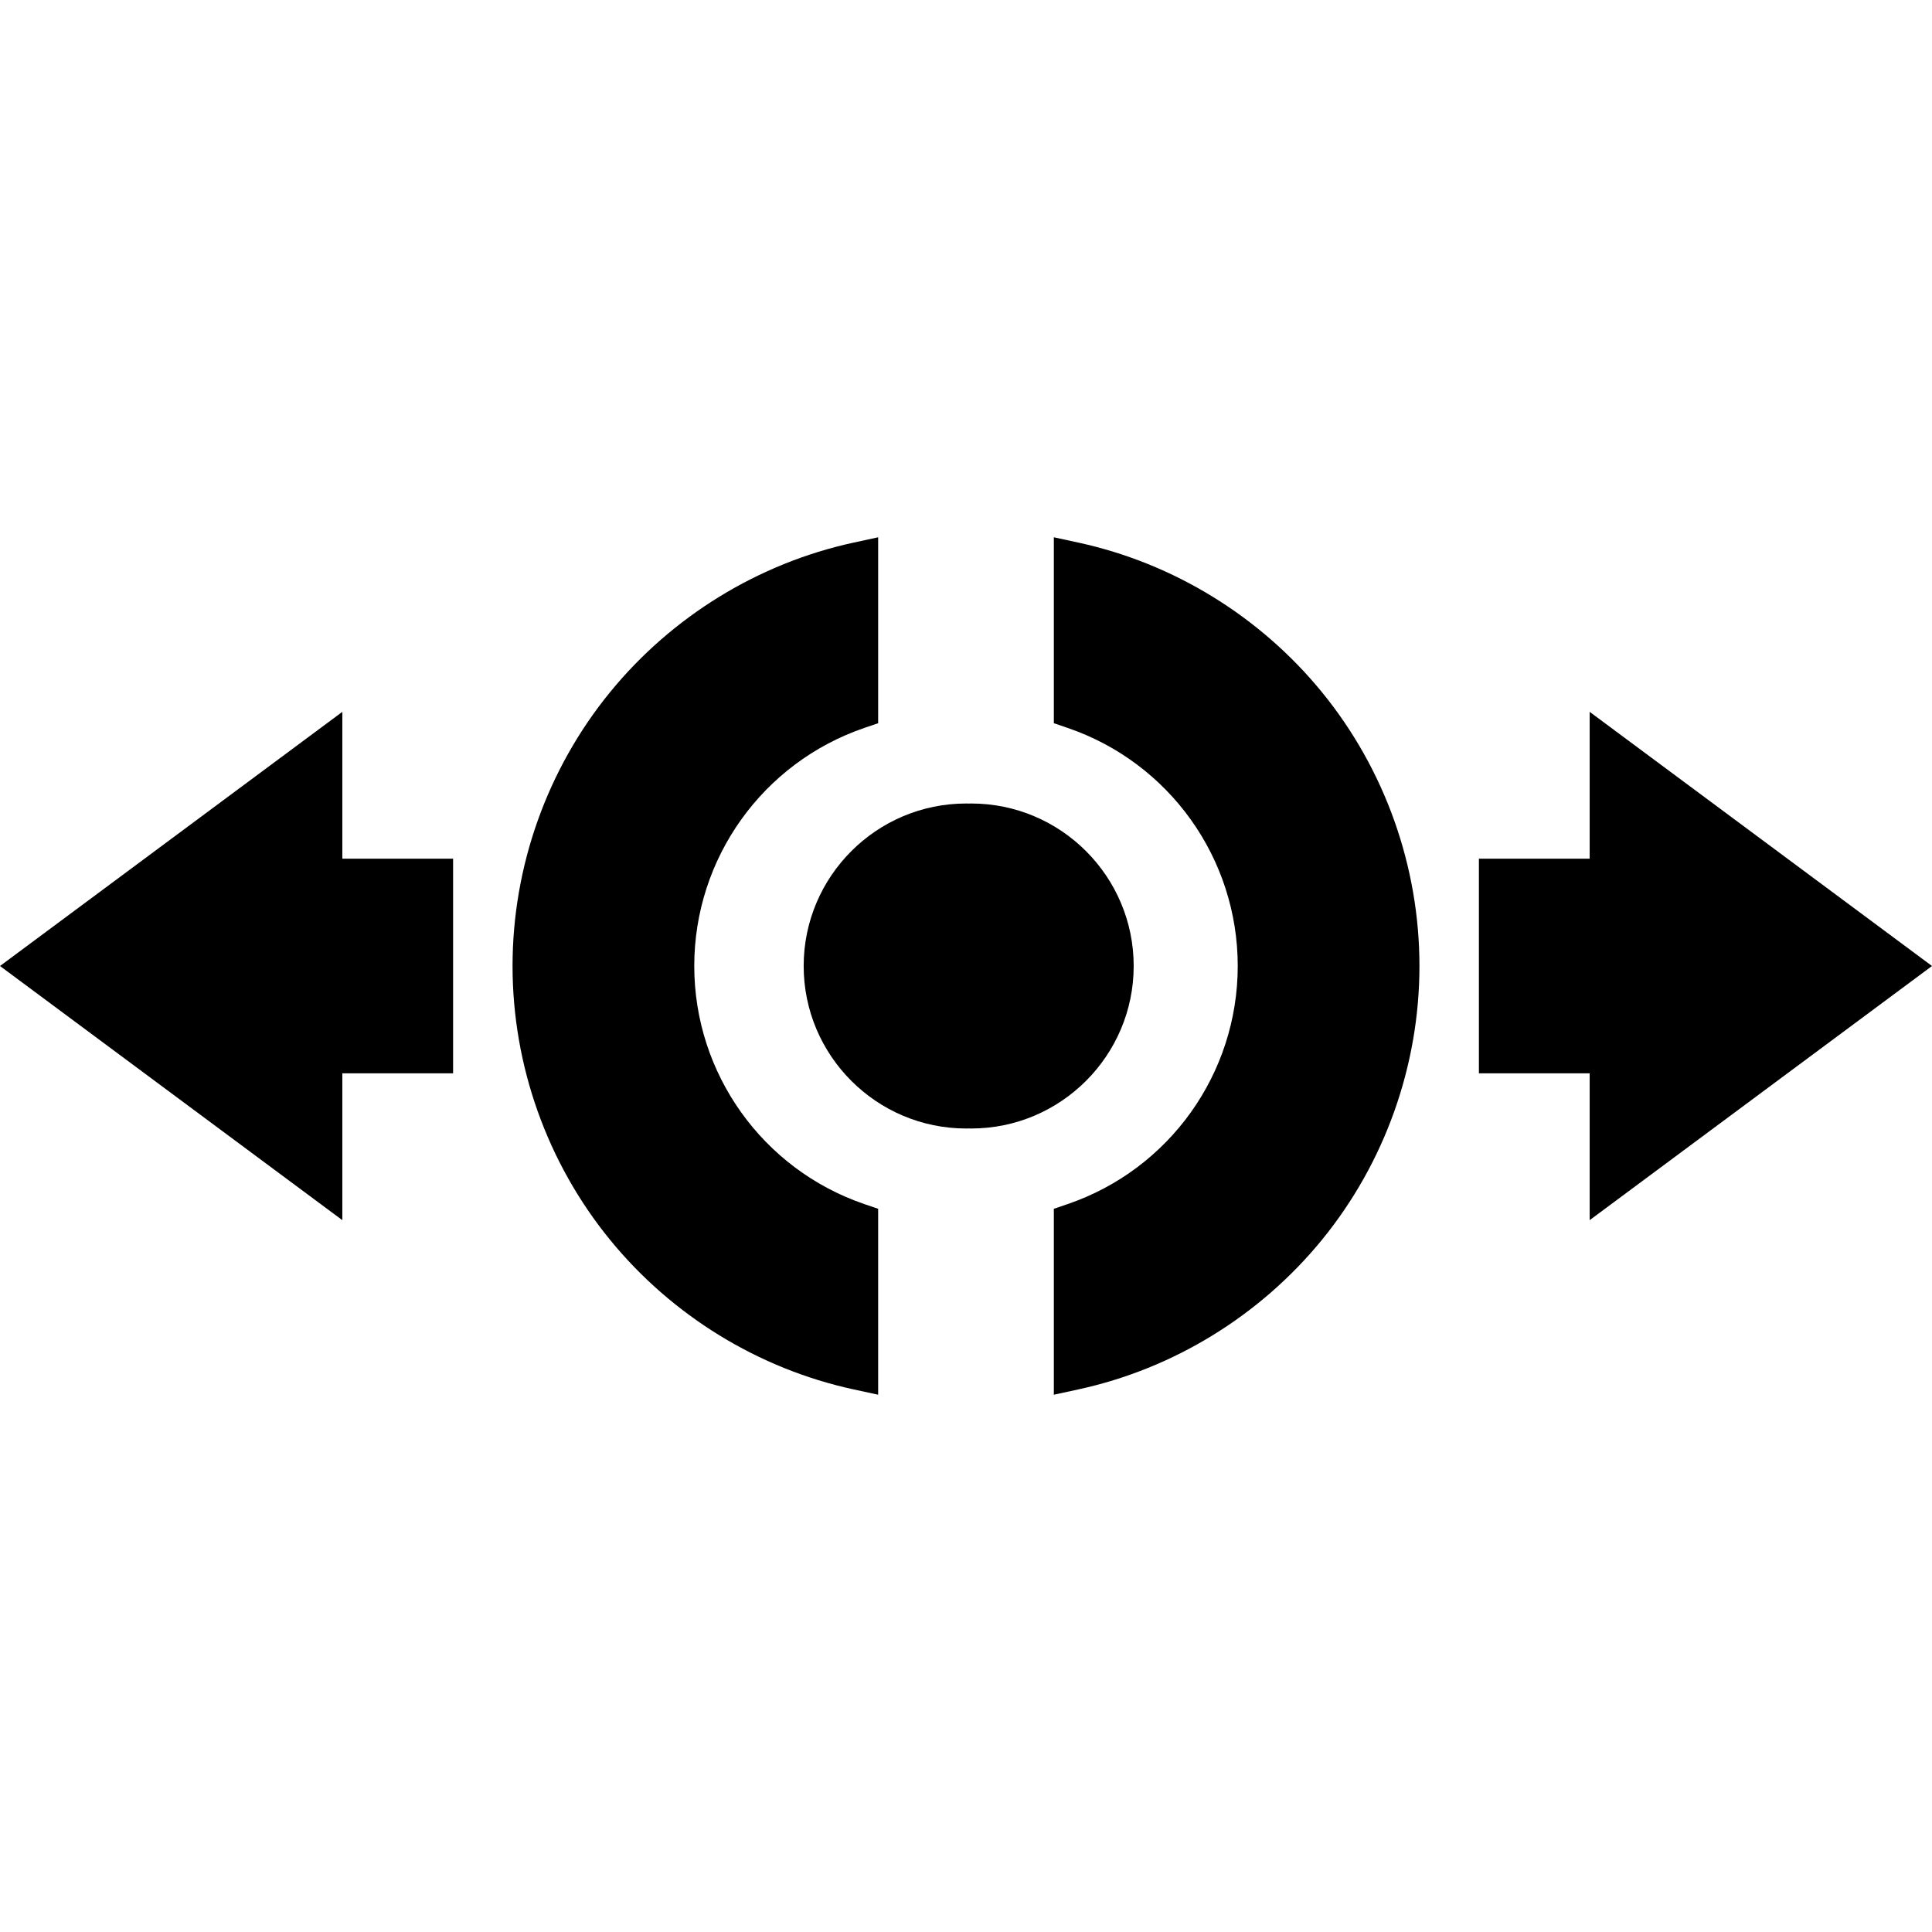 <?xml version="1.0" encoding="iso-8859-1"?>
<!-- Uploaded to: SVG Repo, www.svgrepo.com, Generator: SVG Repo Mixer Tools -->
<!DOCTYPE svg PUBLIC "-//W3C//DTD SVG 1.1//EN" "http://www.w3.org/Graphics/SVG/1.1/DTD/svg11.dtd">
<svg fill="#000000" height="800px" width="800px" version="1.1" id="Capa_1" xmlns="http://www.w3.org/2000/svg" xmlns:xlink="http://www.w3.org/1999/xlink" 
	 viewBox="0 0 477.201 477.201" xml:space="preserve">
<g>
	<polygon points="477.201,238.601 392.646,175.826 392.646,212.088 365.288,212.088 365.288,265.113 392.646,265.113 
		392.646,301.375 	"/>
	<path d="M280.019,238.601c0-22.132-18.006-40.138-40.139-40.138c-0.207,0-0.412,0.012-0.618,0.016
		c-0.207-0.003-0.411-0.016-0.618-0.016c-22.132,0-40.138,18.006-40.138,40.138s18.006,40.138,40.138,40.138
		c0.207,0,0.412-0.012,0.618-0.016c0.207,0.003,0.411,0.016,0.618,0.016C262.013,278.738,280.019,260.732,280.019,238.601z"/>
	<polygon points="84.555,175.826 0,238.601 84.555,301.375 84.555,265.113 111.913,265.113 111.913,212.088 84.555,212.088 	"/>
	<path d="M171.48,238.601c0-26.589,16.895-50.226,42.04-58.815l3.384-1.156v-45.922l-6.06,1.313
		c-23.513,5.098-44.886,18.228-60.183,36.971c-15.517,19.013-24.062,43.023-24.062,67.609s8.545,48.597,24.062,67.61
		c15.297,18.743,36.67,31.872,60.183,36.97l6.06,1.313v-45.922l-3.384-1.156C188.375,288.826,171.48,265.189,171.48,238.601z"/>
	<path d="M266.356,134.021l-6.06-1.313v45.922l3.384,1.156c25.146,8.59,42.04,32.227,42.04,58.815s-16.895,50.226-42.04,58.815
		l-3.384,1.156v45.922l6.06-1.313c23.513-5.098,44.886-18.227,60.183-36.97c15.517-19.014,24.062-43.024,24.062-67.61
		s-8.545-48.597-24.062-67.609C311.242,152.248,289.869,139.118,266.356,134.021z"/>
</g>
</svg>